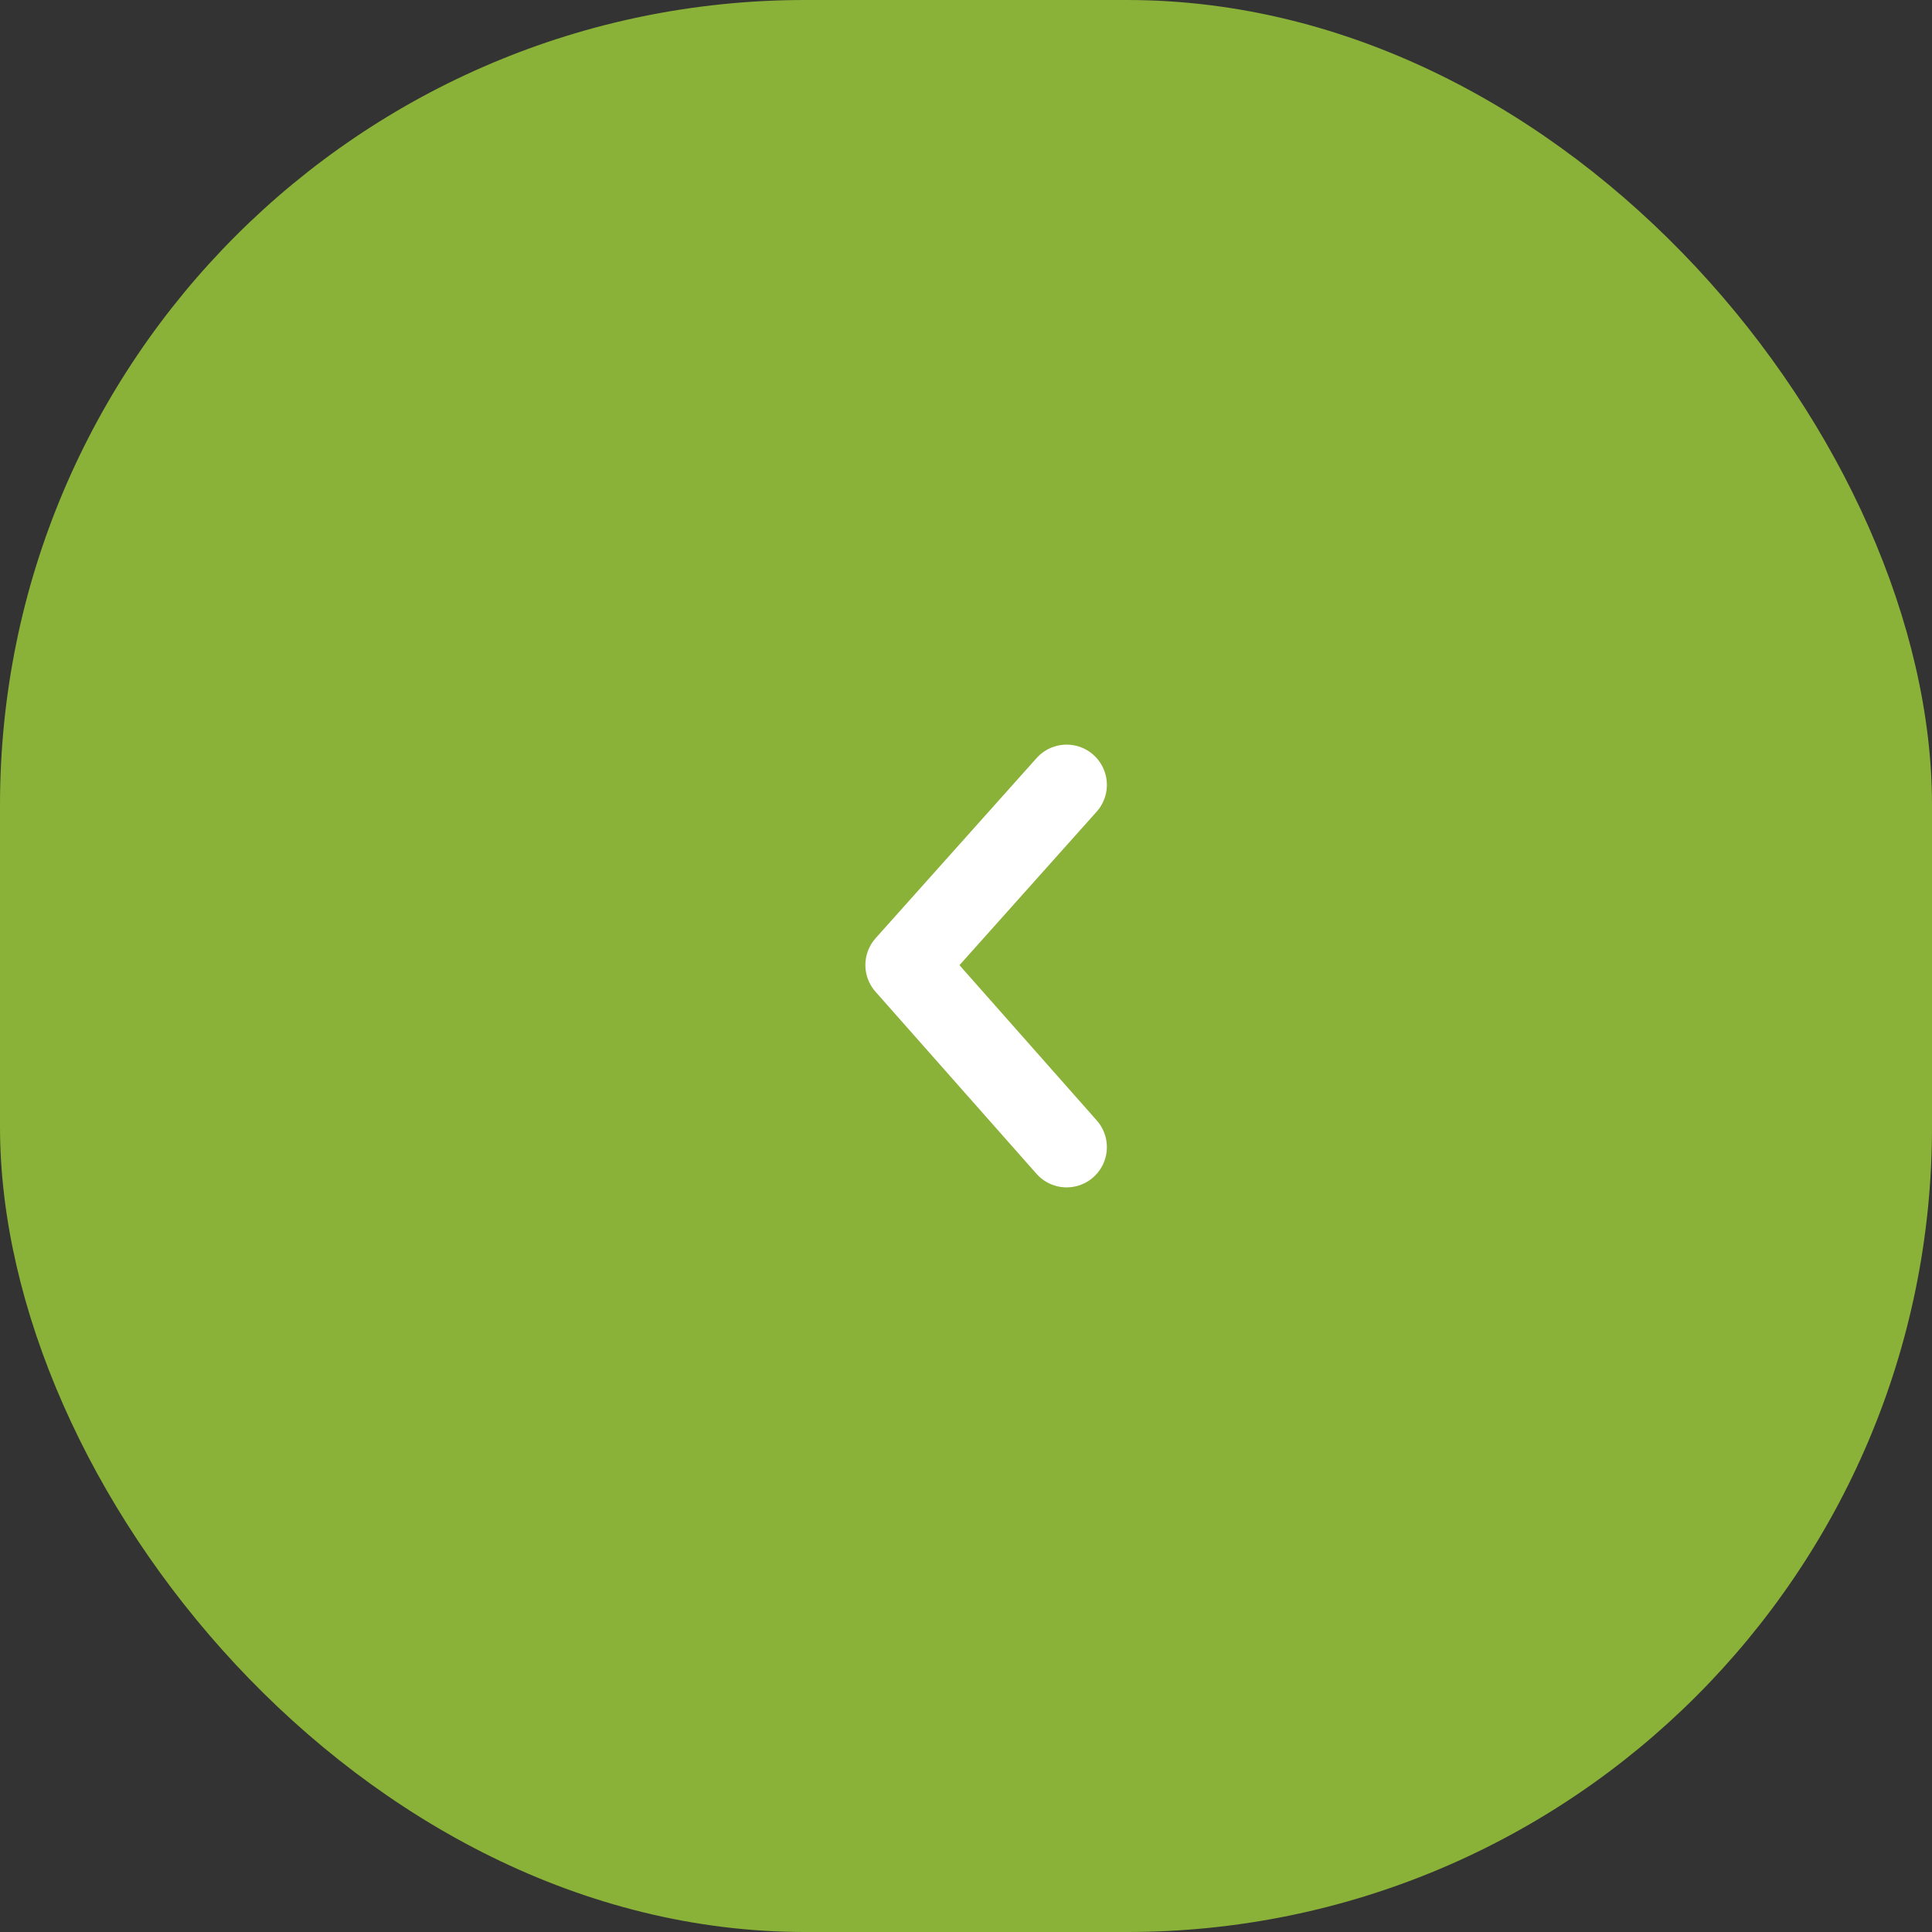 <svg xmlns="http://www.w3.org/2000/svg" width="48" height="48" viewBox="0 0 48 48">
	<rect x="0" y="0" width="48" height="48" fill="#333333" stroke="none"/>
	<g fill="none" fill-rule="evenodd">
		<g>
			<g transform="translate(-140 -206) translate(140 206)">
				<rect width="48" height="48" fill="#8AB138" rx="20" />
				<path stroke="#FFF" stroke-linecap="round" stroke-linejoin="round" stroke-width="2" d="M20 26L24.524 22 29 26" transform="rotate(-90 24.5 24)" />
			</g>
		</g>
	</g>
</svg>
